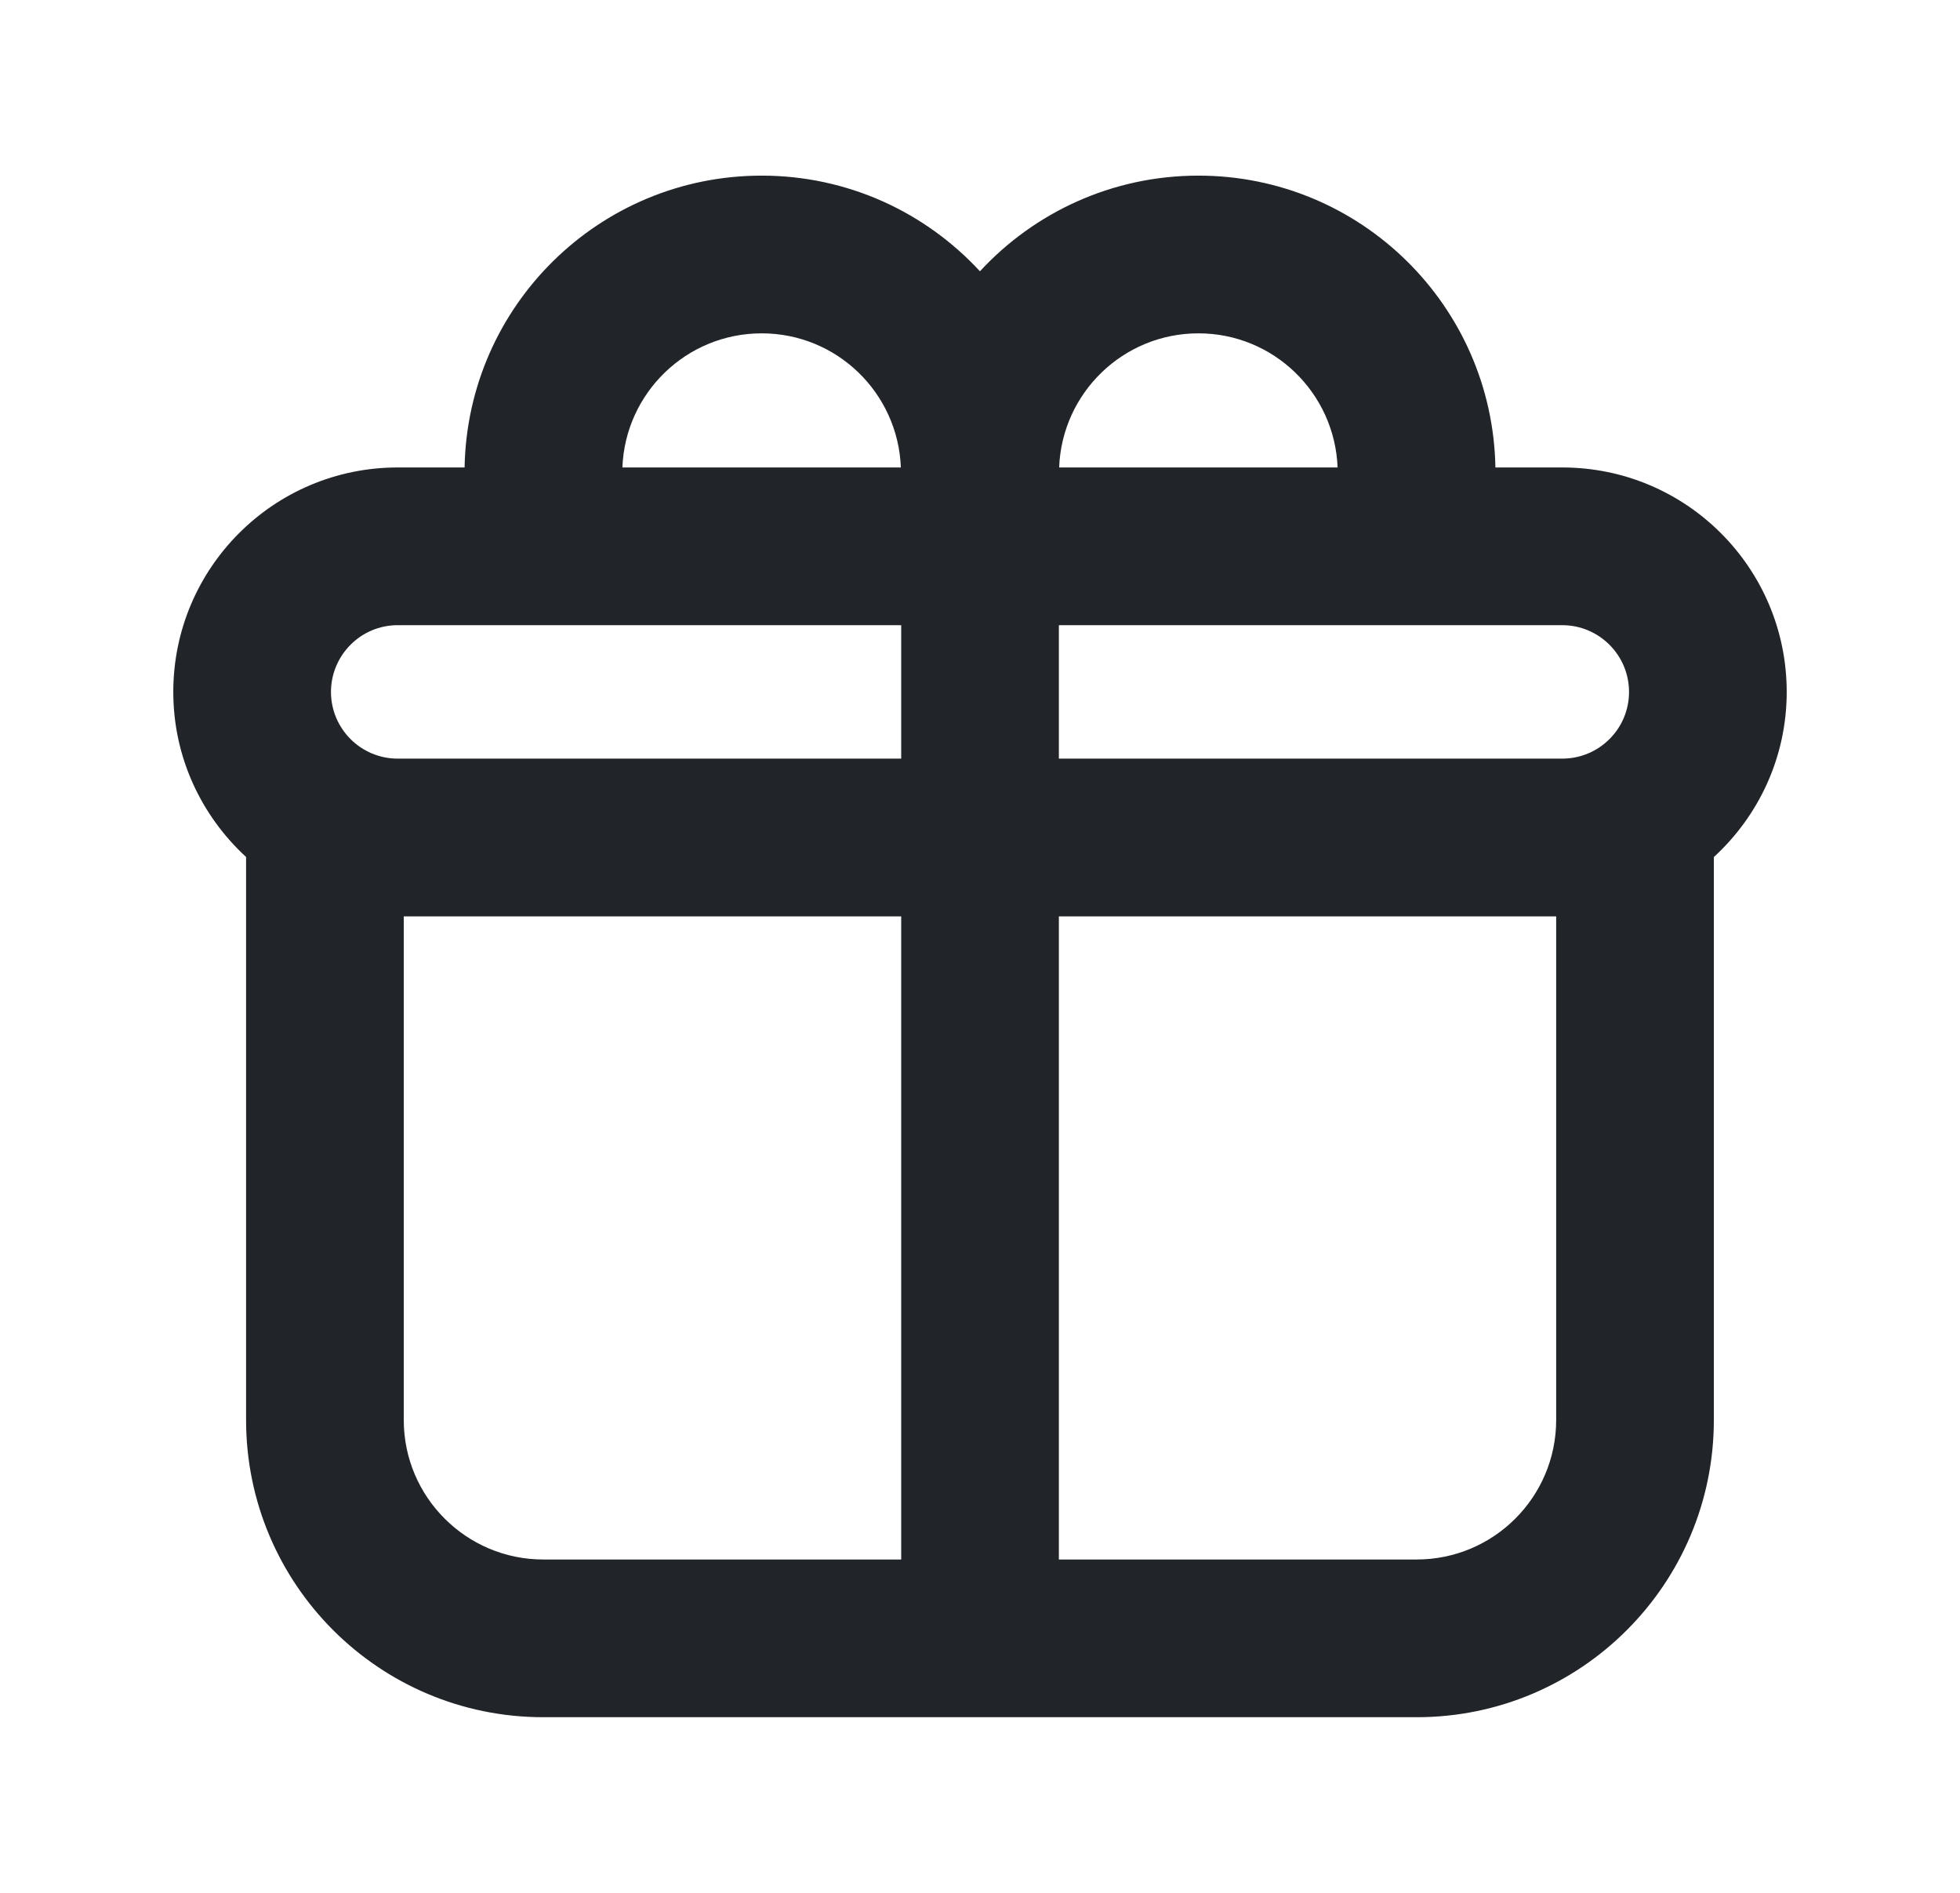 <svg width="29" height="28" viewBox="0 0 29 28" fill="none" xmlns="http://www.w3.org/2000/svg">
<path fill-rule="evenodd" clip-rule="evenodd" d="M17.732 2.598C20.133 2.598 22.083 4.524 22.126 6.915H23.115C24.949 6.915 26.436 8.402 26.436 10.236C26.436 11.203 26.019 12.072 25.358 12.678V21.005C25.358 23.433 23.389 25.402 20.961 25.402H8.038C5.61 25.402 3.641 23.433 3.641 21.005V12.677C2.981 12.07 2.564 11.203 2.564 10.236C2.564 8.402 4.05 6.915 5.884 6.915H6.874C6.917 4.523 8.868 2.598 11.27 2.598C12.547 2.598 13.696 3.143 14.499 4.013C15.303 3.143 16.454 2.598 17.732 2.598ZM15.667 23.069H20.961C22.101 23.069 23.025 22.144 23.025 21.005V13.556H15.667V23.069ZM5.974 21.005C5.974 22.144 6.899 23.069 8.038 23.069H13.334V13.556H5.974V21.005ZM15.667 11.222H23.115C23.66 11.222 24.103 10.781 24.103 10.236C24.103 9.691 23.66 9.248 23.115 9.248H15.667V11.222ZM5.884 9.248C5.339 9.248 4.898 9.691 4.897 10.236C4.898 10.78 5.339 11.222 5.884 11.222H13.334V9.248H5.884ZM11.27 4.931C10.157 4.931 9.251 5.812 9.209 6.915H13.329C13.287 5.812 12.382 4.931 11.27 4.931ZM17.732 4.931C16.619 4.931 15.713 5.812 15.671 6.915H19.791C19.748 5.812 18.844 4.931 17.732 4.931Z" fill="#212429"/>
</svg>
